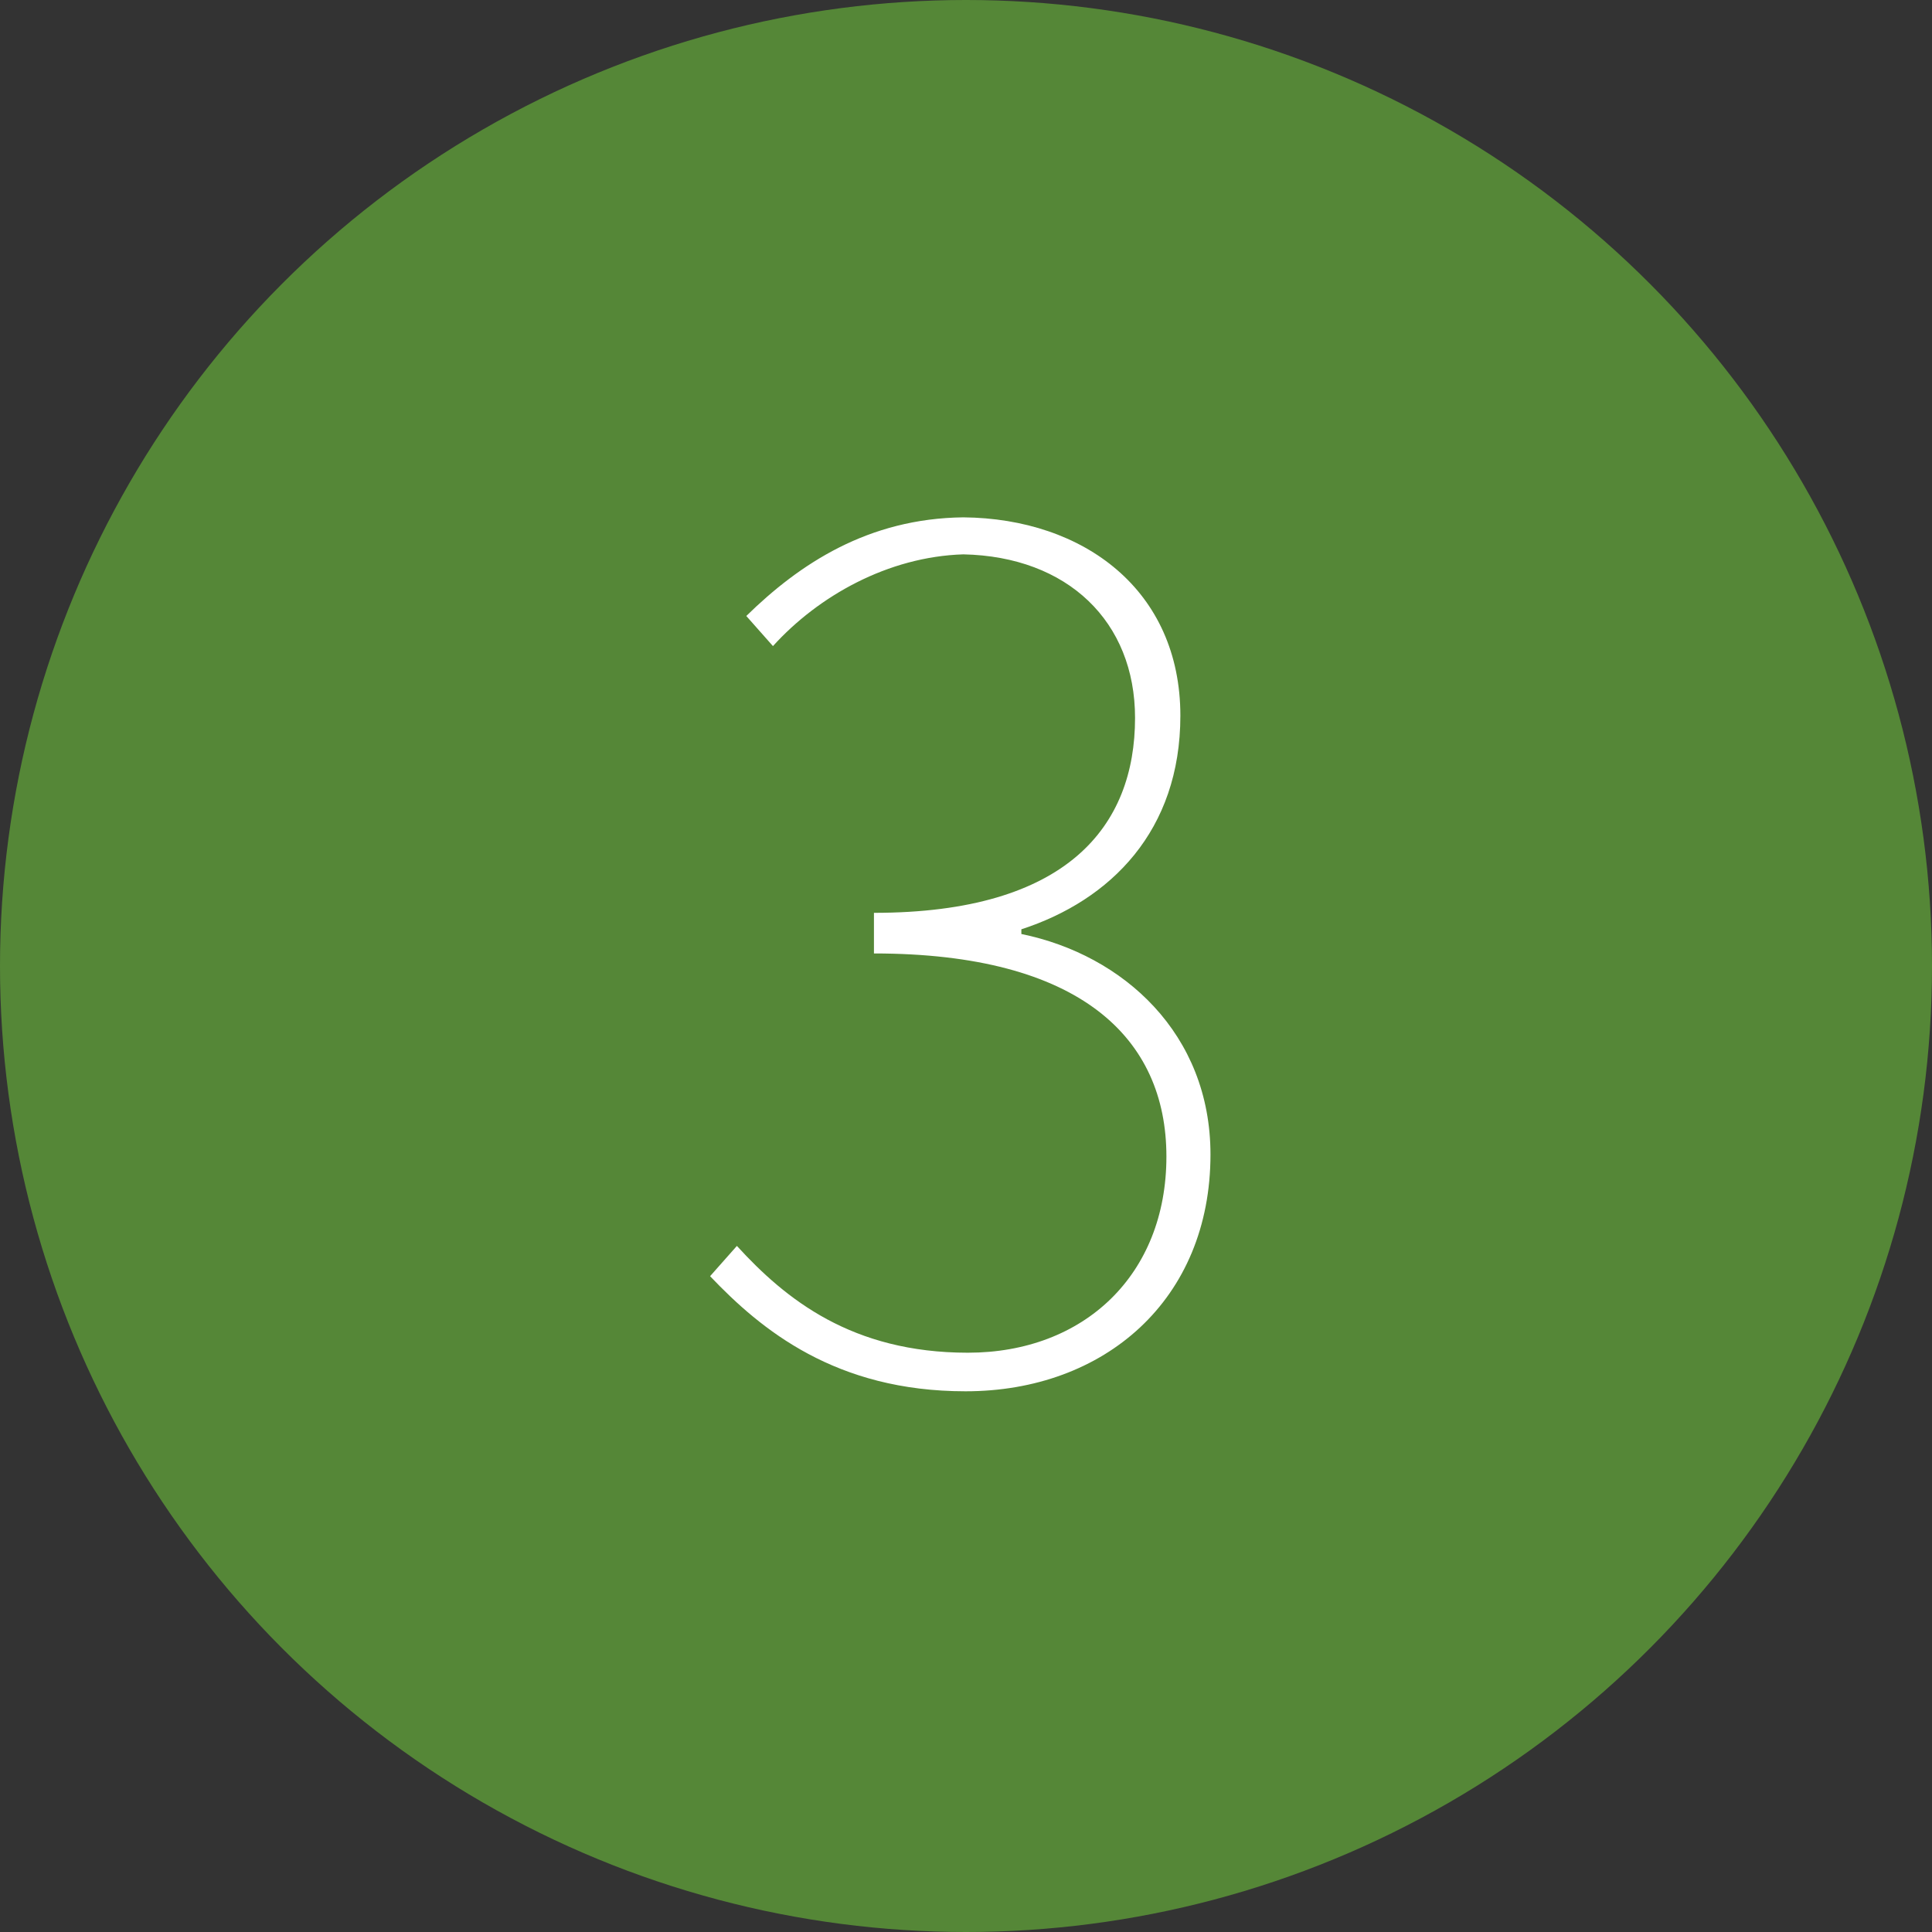<?xml version="1.0" encoding="UTF-8"?><svg id="b" xmlns="http://www.w3.org/2000/svg" viewBox="0 0 123.2 123.2"><rect x="0" y="0" width="123.2" height="123.2" fill="#333333" stroke="none"/><g id="c"><g><circle cx="61.6" cy="61.6" r="61.6" style="fill:#558737;"/><path d="M45.29,81.37l1.7-1.92c3.11,3.4,7.33,6.81,14.73,6.81s12.66-4.96,12.66-12.51-5.48-12.95-18.65-12.95v-2.59c12.36,0,16.65-5.55,16.65-12.43,0-6.14-4.29-10.29-10.95-10.43-4.81,.15-9.25,2.66-12.14,5.85l-1.7-1.92c3.4-3.33,7.77-6.22,13.84-6.29,7.7,.07,13.84,4.66,13.84,12.65,0,7.33-4.44,11.77-10.14,13.62v.3c6.51,1.33,12.06,6.37,12.06,14.06,0,9.25-6.74,15.1-15.62,15.1-8.29,0-13.03-3.92-16.28-7.33Z" style="fill:#fff;"/></g></g></svg>